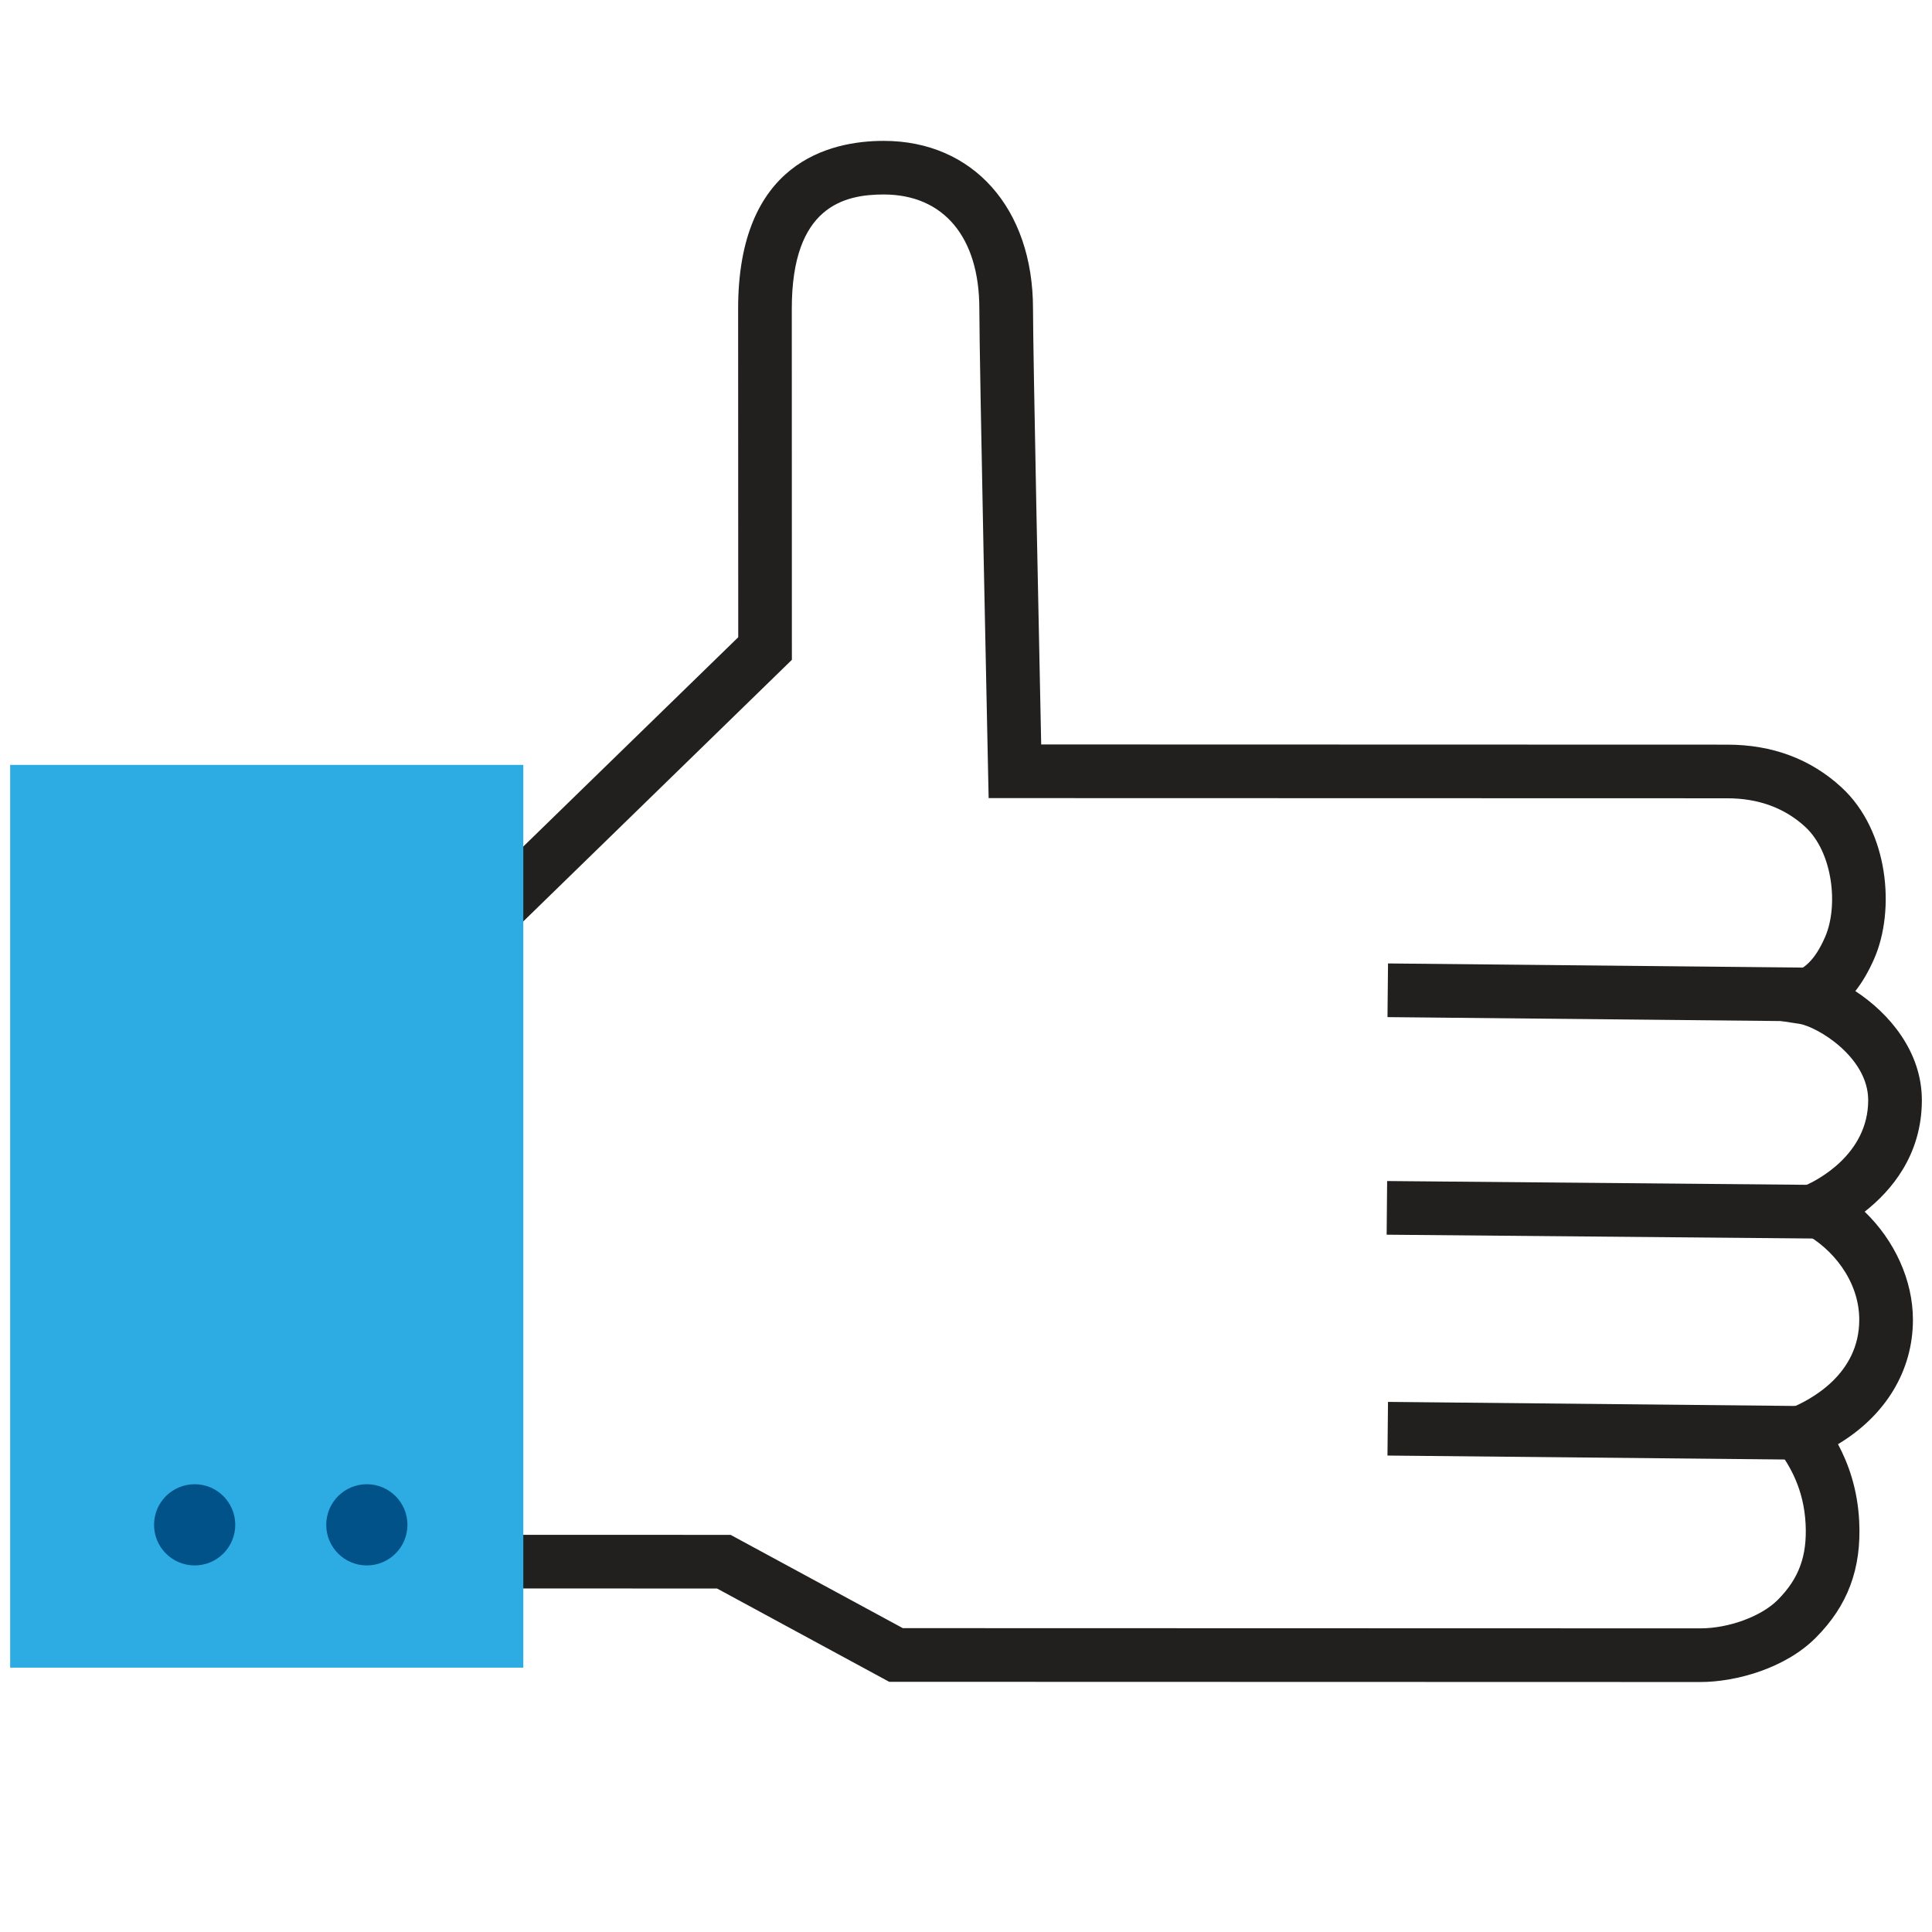 <?xml version="1.0" encoding="iso-8859-1"?>
<!-- Generator: Adobe Illustrator 24.2.3, SVG Export Plug-In . SVG Version: 6.00 Build 0)  -->
<svg version="1.1" id="Layer_1" xmlns="http://www.w3.org/2000/svg" xmlns:xlink="http://www.w3.org/1999/xlink" x="0px" y="0px" viewBox="0 0 72 72" style="enable-background:new 0 0 72 72;" xml:space="preserve">
  <g>
    <g>
      <g>
        <rect x="58.864" y="28.798" transform="matrix(0.01 -1 1 0.01 22.321 96.481)" style="fill:#221F1F;" width="2" height="16.348" />
      </g>
    </g>
  </g>
  <g>
    <g>
      <g>
        <rect x="59.275" y="36.512" transform="matrix(0.009 -1 1 0.009 14.631 104.96)" style="fill:#221F1F;" width="2" height="17.171" />
      </g>
    </g>
  </g>
  <g>
    <g>
      <g>
        <rect x="58.775" y="45.221" transform="matrix(0.01 -1 1 0.01 5.898 112.567)" style="fill:#221F1F;" width="2" height="16.171" />
      </g>
    </g>
  </g>
  <g>
    <g>
      <g>
        <path style="fill:#221F1F;" d="M63.37,62.684l-30.232-0.008l-6.416-3.477L15.92,59.197l0.346-24.5l11.246-10.949L27.508,11.5
				c0-5.438,3.4-6.25,5.426-6.25c3.327,0,5.563,2.513,5.563,6.252c0,1.626,0.233,12.836,0.305,16.242l25.568,0.007
				c1.681,0,3.116,0.537,4.264,1.598c1.758,1.623,2,4.569,1.217,6.368c-0.207,0.475-0.44,0.878-0.708,1.218
				c1.257,0.822,2.479,2.251,2.479,4.065c0,2.038-1.134,3.375-2.131,4.156c1.112,1.07,1.798,2.552,1.798,4.028
				c0,1.905-1.024,3.576-2.792,4.637c0.388,0.726,0.73,1.672,0.79,2.879c0.088,1.765-0.428,3.144-1.625,4.34l0,0l0,0
				C66.527,62.176,64.689,62.684,63.37,62.684z M33.645,60.676l29.726,0.008c1.054,0,2.264-0.444,2.877-1.057l0-0.001
				c0.79-0.789,1.101-1.635,1.042-2.826c-0.065-1.309-0.588-2.177-1.037-2.787l-0.763-1.038l1.195-0.481
				c0.783-0.315,2.604-1.27,2.604-3.309c0-1.473-1.03-2.678-2.051-3.218l-1.818-0.963l1.88-0.835
				c0.388-0.172,2.322-1.134,2.322-3.169c0-1.608-1.908-2.743-2.568-2.845l-3.785-0.58l3.585-1.345
				c0.35-0.131,0.761-0.39,1.163-1.313c0.501-1.15,0.291-3.148-0.74-4.101c-0.767-0.707-1.746-1.066-2.908-1.066l-27.525-0.007
				l-0.021-0.979c-0.013-0.625-0.326-15.331-0.326-17.264c0-2.662-1.332-4.252-3.563-4.252c-1.471,0-3.426,0.44-3.426,4.25
				l0.003,13.092L18.254,35.553l-0.306,21.645l9.28,0.002L33.645,60.676z" />
      </g>
    </g>
  </g>
  <g>
    <g>
      <g>
        <rect x="-6.882" y="35.766" transform="matrix(-8.619087e-07 -1 1 -8.619087e-07 -35.387 55.267)" style="fill:#2CACE3;" width="33.643" height="19.123" />
      </g>
    </g>
  </g>
  <g>
    <g>
      <circle style="fill:#005289;" cx="7.254" cy="56.826" r="1.513" />
    </g>
  </g>
  <g>
    <g>
      <circle style="fill:#005289;" cx="13.671" cy="56.826" r="1.513" />
    </g>
  </g>
</svg>